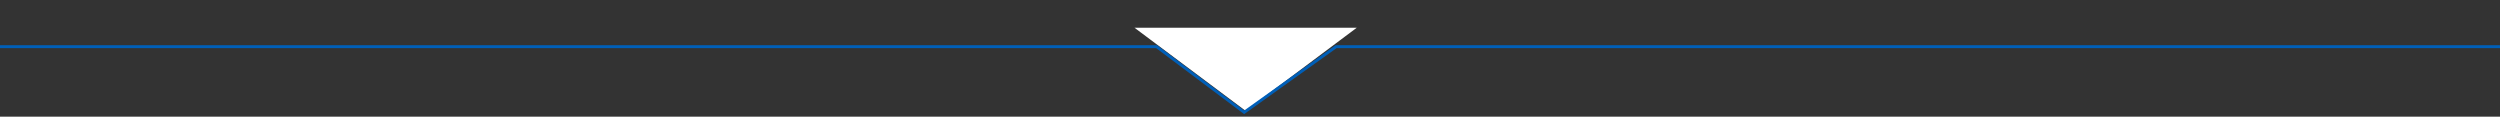 <svg width="857" height="40" viewBox="0 0 857 40" fill="none" xmlns="http://www.w3.org/2000/svg">
<rect x="0" y="0" width="857" height="40" fill="#333333" stroke="none"/>
<path d="M427 38L388.895 9.5L465.105 9.5L427 38Z" fill="white"/>
<path d="M0 16H396.5L426.5 38.5L458 16H857" stroke="#005FB8"/>
</svg>
